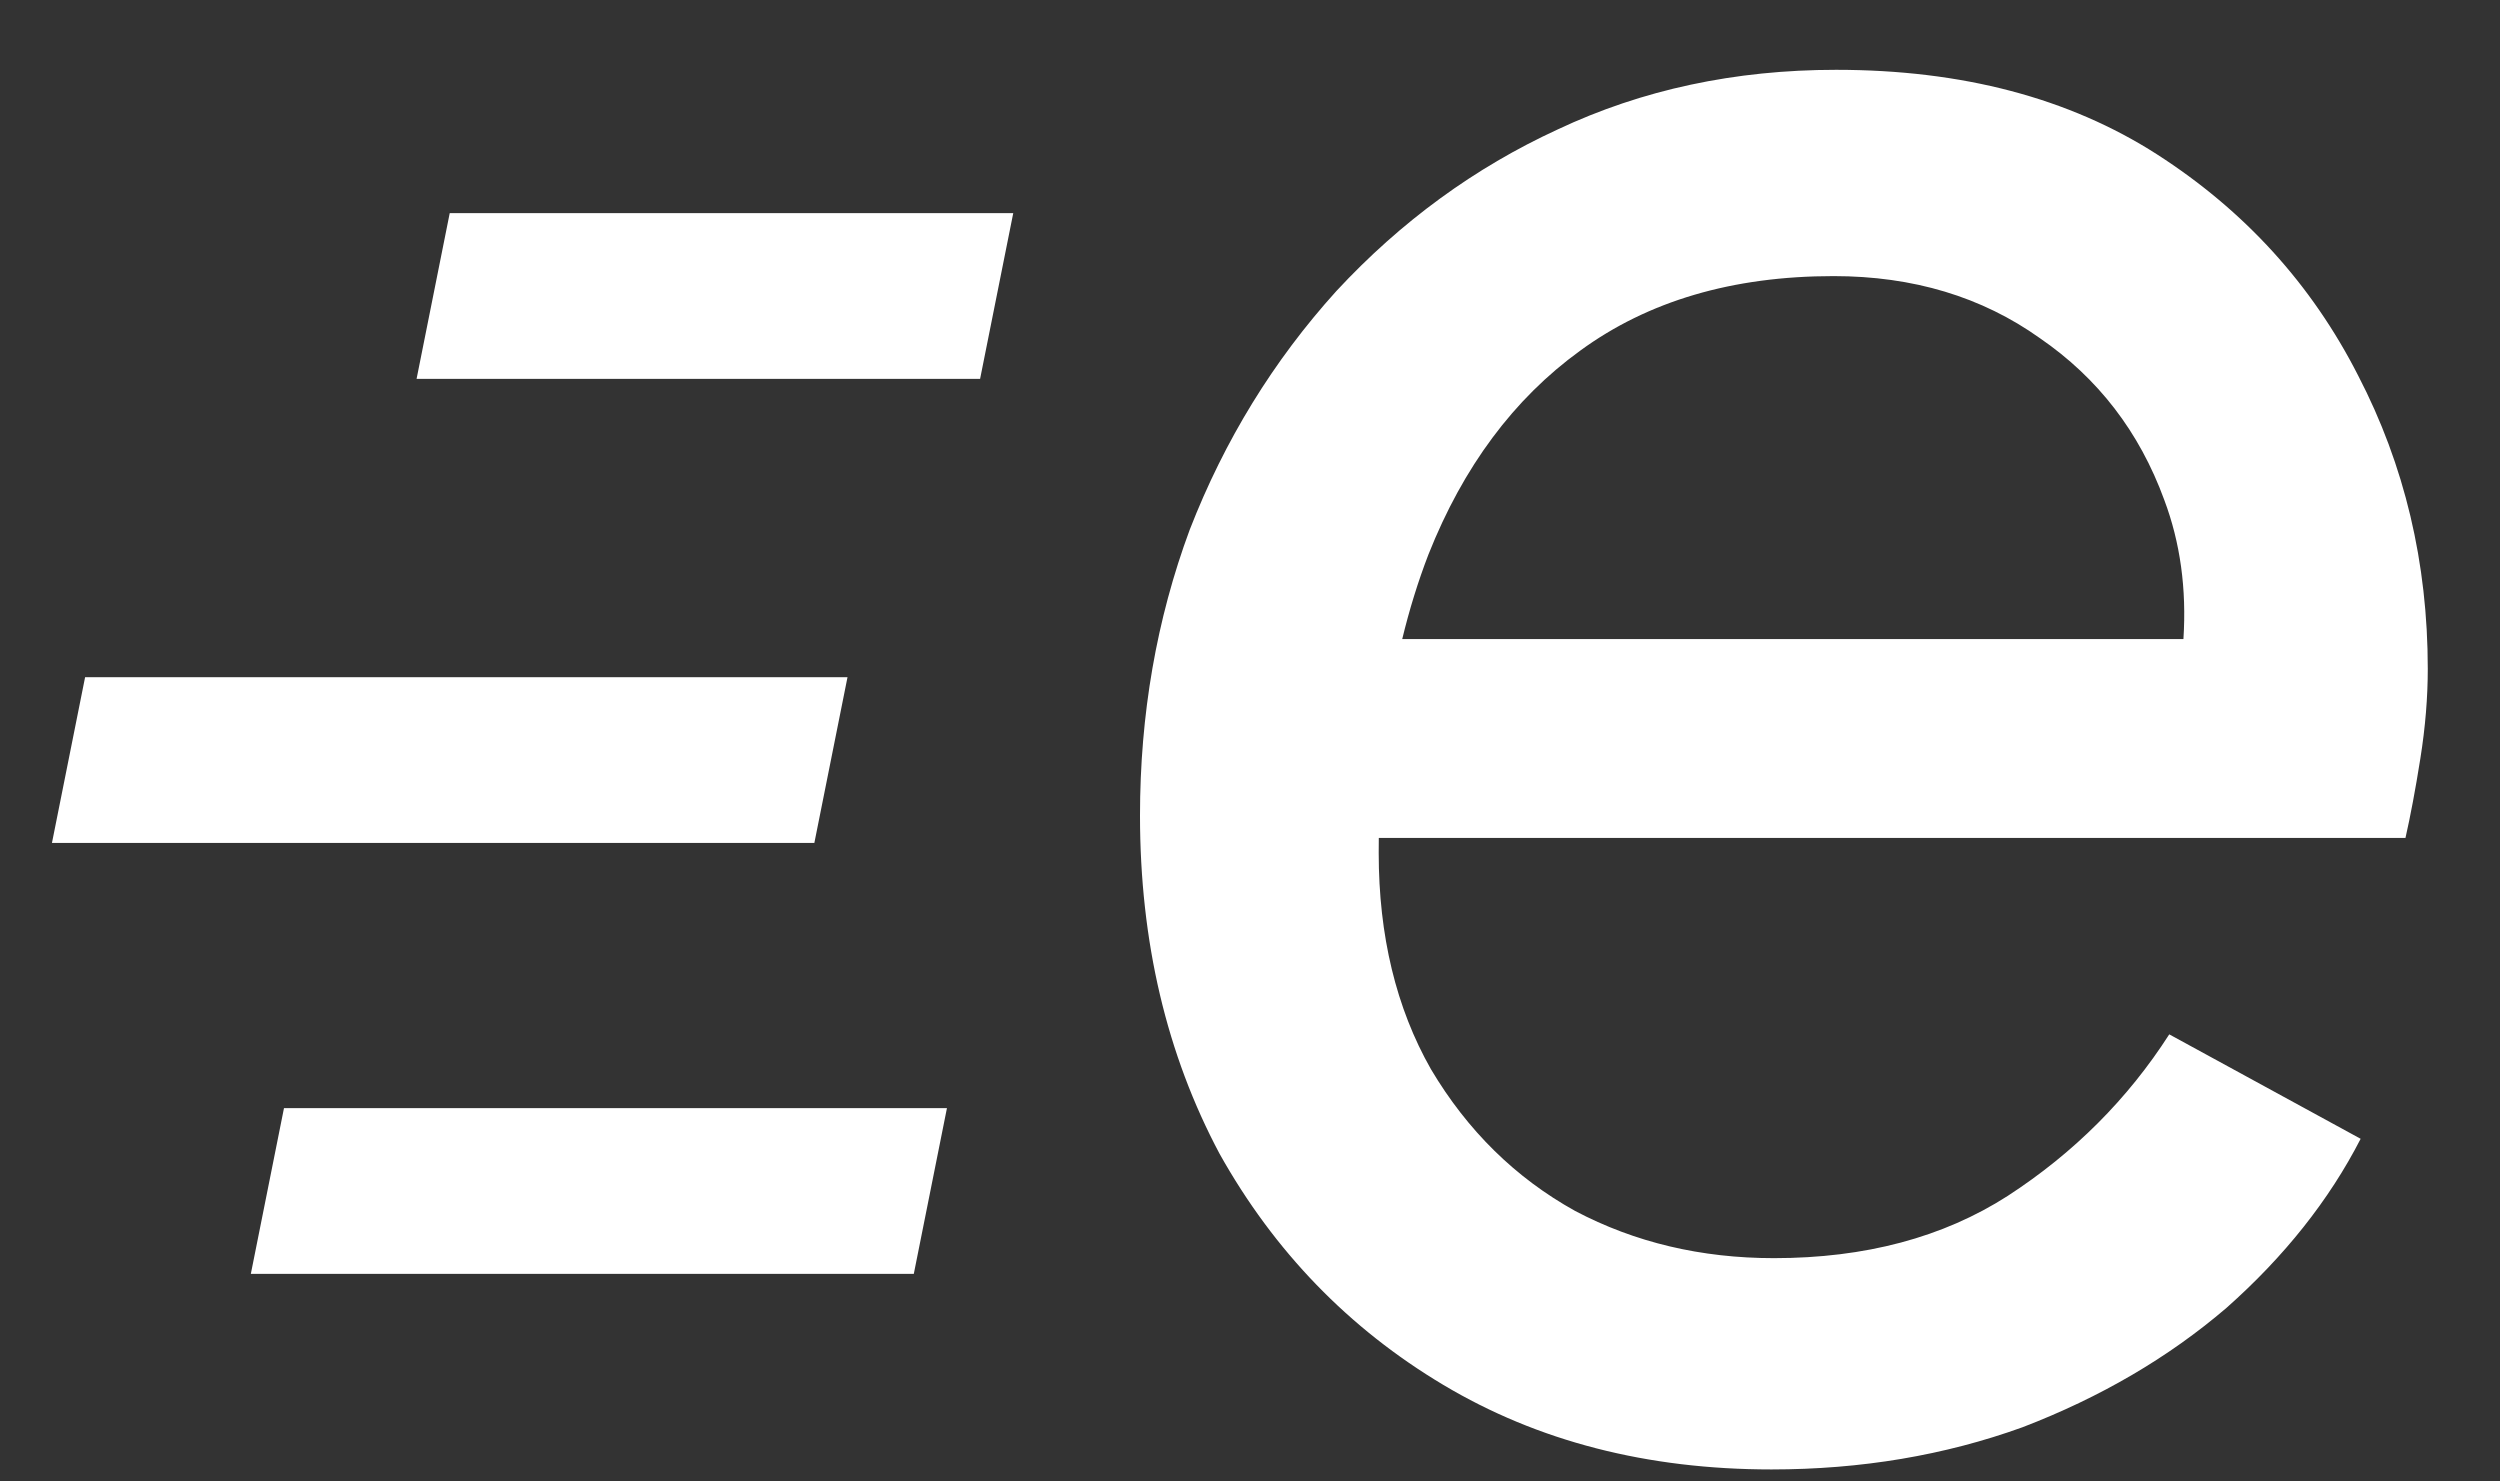 <svg width="27" height="16" viewBox="0 0 27 16" fill="none" xmlns="http://www.w3.org/2000/svg">
<rect x="0" y="0" width="27" height="16" fill="#333333" stroke="none"/>
<path fill-rule="evenodd" clip-rule="evenodd" d="M15.588 14.957C16.608 15.566 17.79 15.87 19.132 15.87C20.099 15.87 21.003 15.718 21.844 15.414C22.685 15.091 23.419 14.662 24.046 14.125C24.672 13.57 25.155 12.961 25.495 12.299L23.428 11.171C22.98 11.869 22.399 12.451 21.683 12.916C20.985 13.364 20.143 13.588 19.159 13.588C18.371 13.588 17.655 13.418 17.011 13.078C16.366 12.72 15.847 12.209 15.454 11.547C15.078 10.885 14.89 10.106 14.89 9.211C14.89 9.157 14.89 9.104 14.891 9.05H25.979C26.032 8.817 26.086 8.531 26.14 8.191C26.194 7.851 26.22 7.529 26.22 7.224C26.22 6.079 25.97 5.023 25.468 4.056C24.967 3.072 24.242 2.275 23.294 1.666C22.345 1.058 21.191 0.754 19.83 0.754C18.738 0.754 17.736 0.968 16.823 1.398C15.928 1.81 15.131 2.391 14.433 3.143C13.753 3.895 13.225 4.754 12.849 5.721C12.491 6.687 12.312 7.717 12.312 8.808C12.312 10.169 12.599 11.386 13.171 12.46C13.762 13.516 14.568 14.348 15.588 14.957ZM15.144 6.902C15.221 6.584 15.315 6.28 15.427 5.989C15.803 5.041 16.349 4.307 17.065 3.788C17.799 3.251 18.711 2.982 19.803 2.982C20.662 2.982 21.405 3.206 22.032 3.653C22.658 4.083 23.106 4.665 23.374 5.399C23.547 5.859 23.616 6.36 23.581 6.902H15.144ZM10.943 2.302H4.857L4.499 4.092H10.585L10.943 2.302ZM0.919 7.314H9.153L8.795 9.104H0.561L0.919 7.314ZM10.227 11.968H3.067L2.709 13.758H9.869L10.227 11.968Z" fill="white"/>
</svg>
